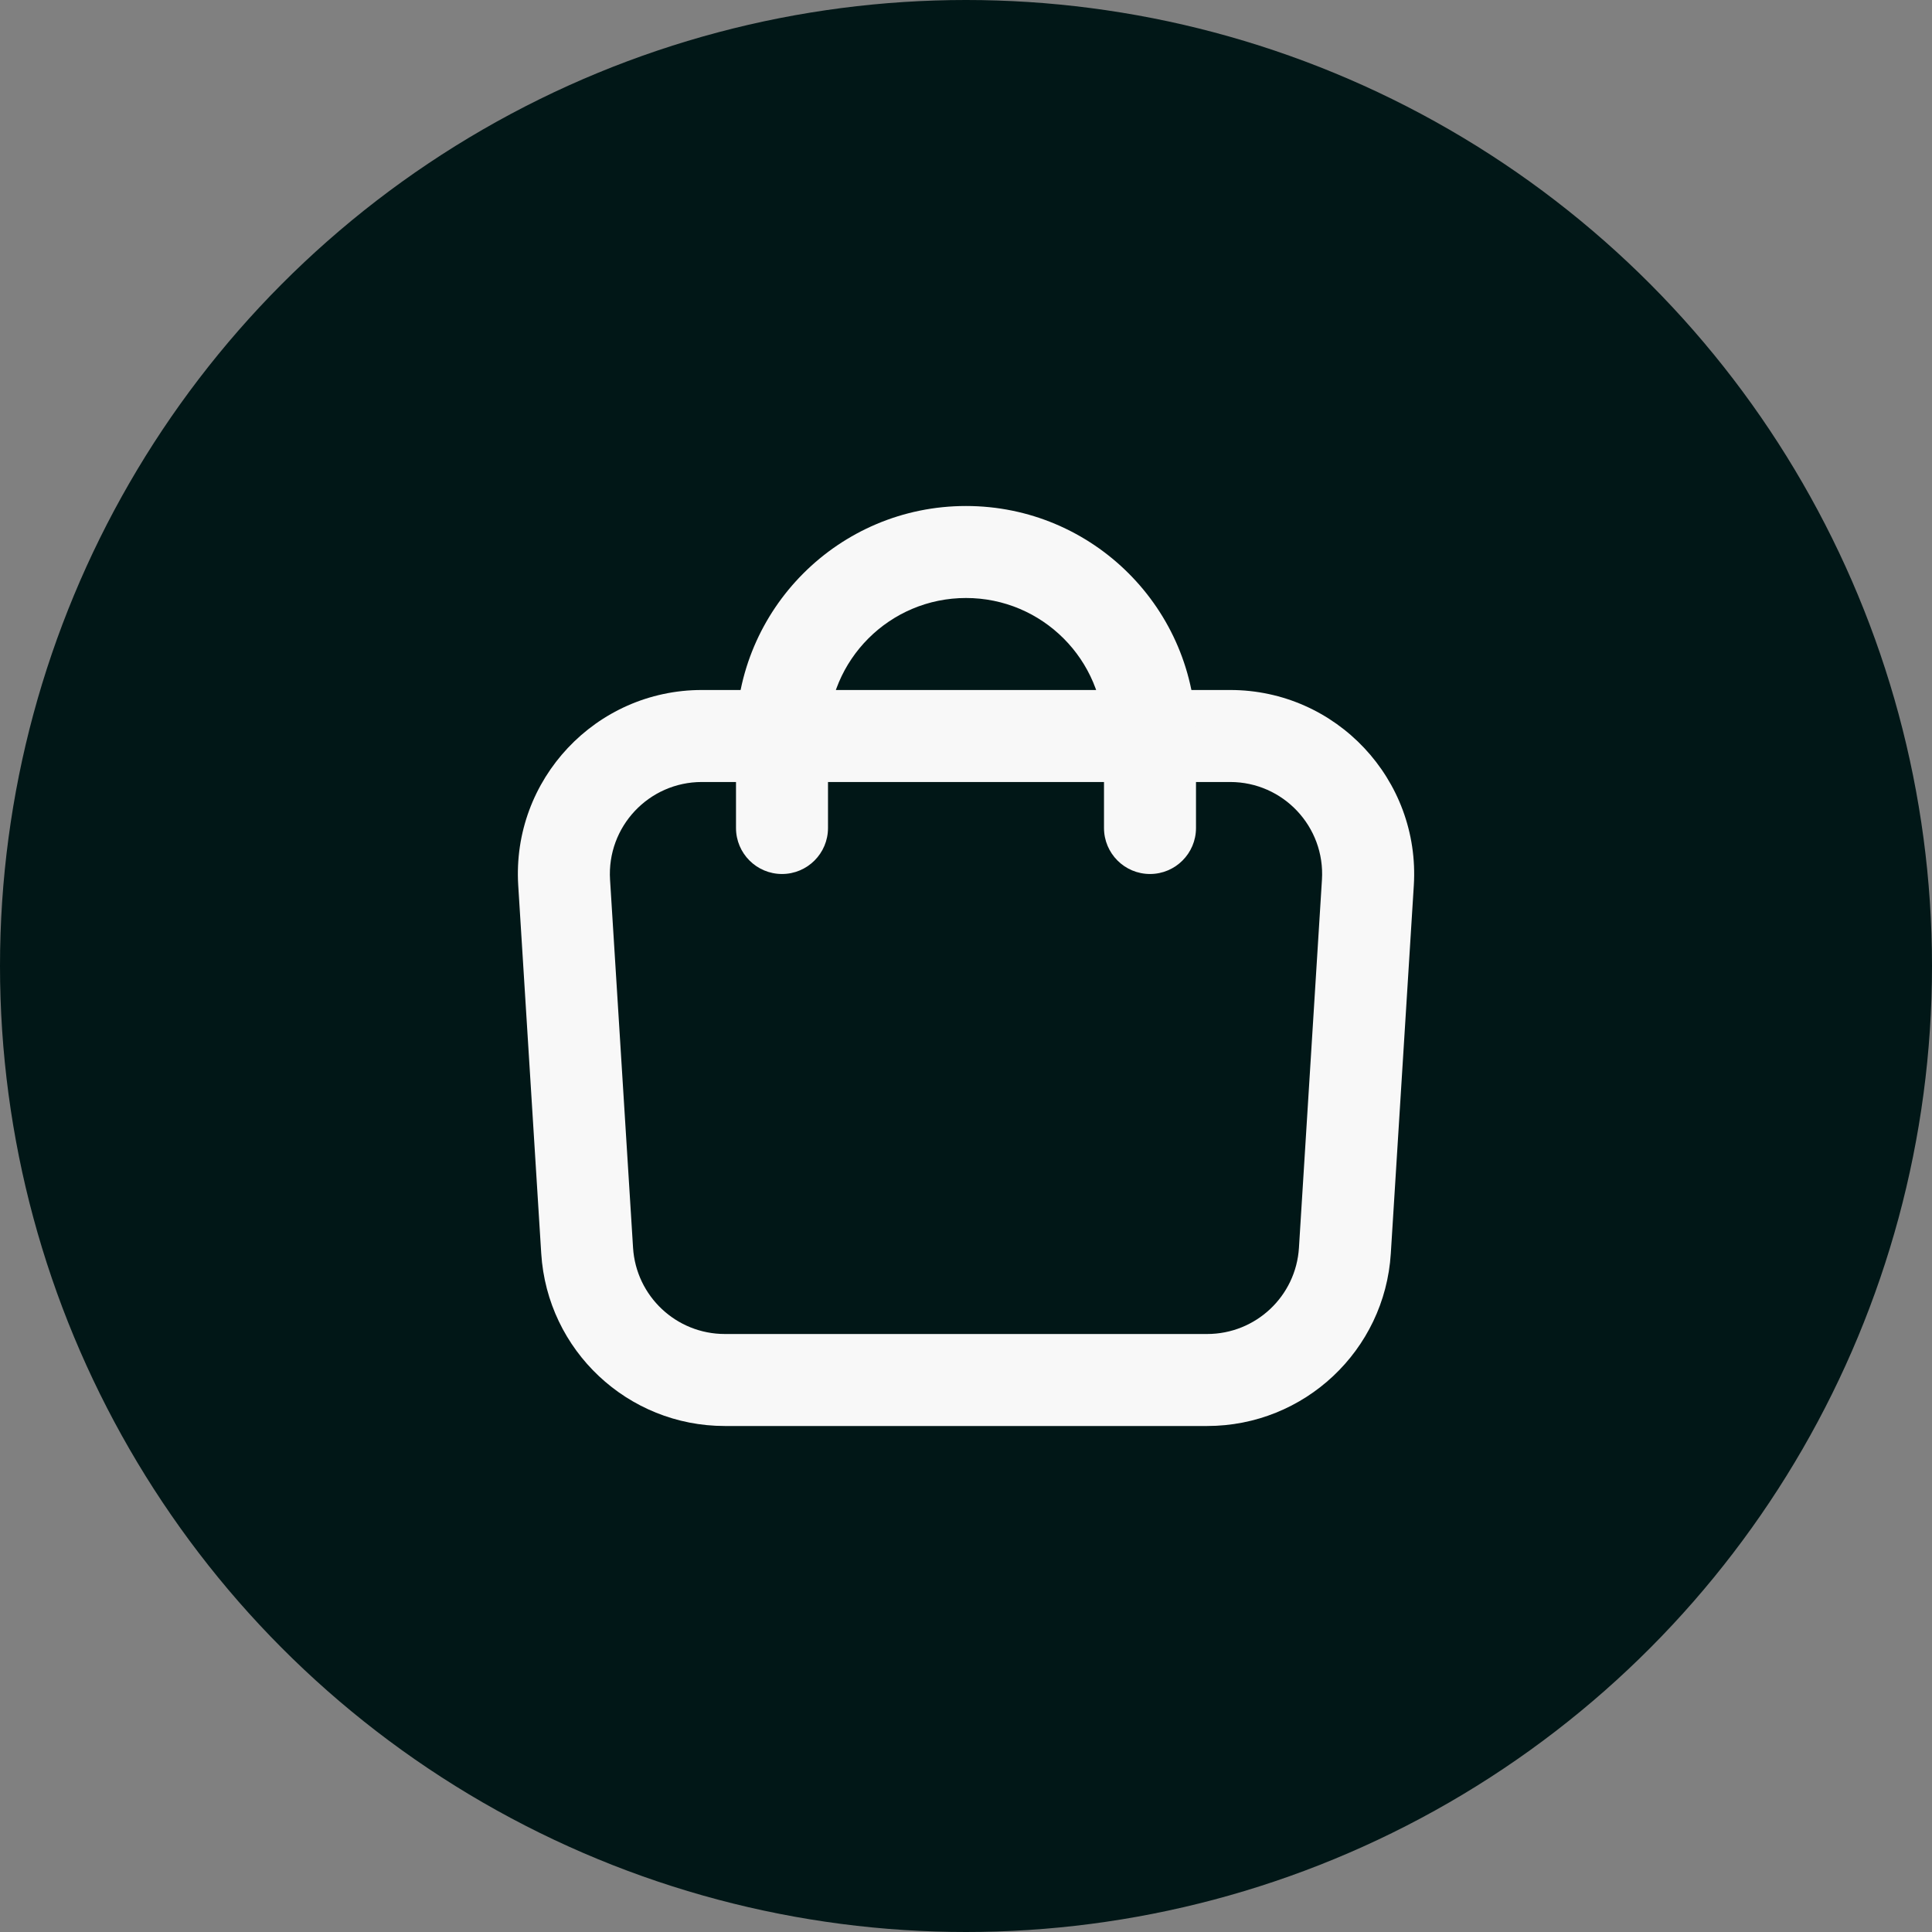 <?xml version="1.0" encoding="UTF-8"?> <svg xmlns="http://www.w3.org/2000/svg" width="42" height="42" viewBox="0 0 42 42" fill="none"><rect x="0" y="0" width="42" height="42" fill="#808080" stroke="none"/> <circle cx="21" cy="21" r="21" fill="#011717"></circle> <rect width="24" height="24" transform="translate(9 9)" fill="#011717"></rect> <path fill-rule="evenodd" clip-rule="evenodd" d="M26.742 17H15.258C14.104 17 13.19 17.973 13.262 19.125L13.762 27.125C13.828 28.179 14.702 29 15.758 29H26.242C27.299 29 28.173 28.179 28.238 27.125L28.738 19.125C28.81 17.973 27.896 17 26.742 17ZM15.258 15C12.951 15 11.122 16.947 11.266 19.25L11.766 27.25C11.898 29.358 13.646 31 15.758 31H26.242C28.355 31 30.103 29.358 30.235 27.25L30.735 19.25C30.878 16.947 29.05 15 26.742 15H15.258Z" fill="#F8F8F8"></path> <path fill-rule="evenodd" clip-rule="evenodd" d="M16 16C16 13.239 18.239 11 21 11C23.761 11 26 13.239 26 16V18C26 18.552 25.552 19 25 19C24.448 19 24 18.552 24 18V16C24 14.343 22.657 13 21 13C19.343 13 18 14.343 18 16V18C18 18.552 17.552 19 17 19C16.448 19 16 18.552 16 18V16Z" fill="#F8F8F8"></path> </svg> 